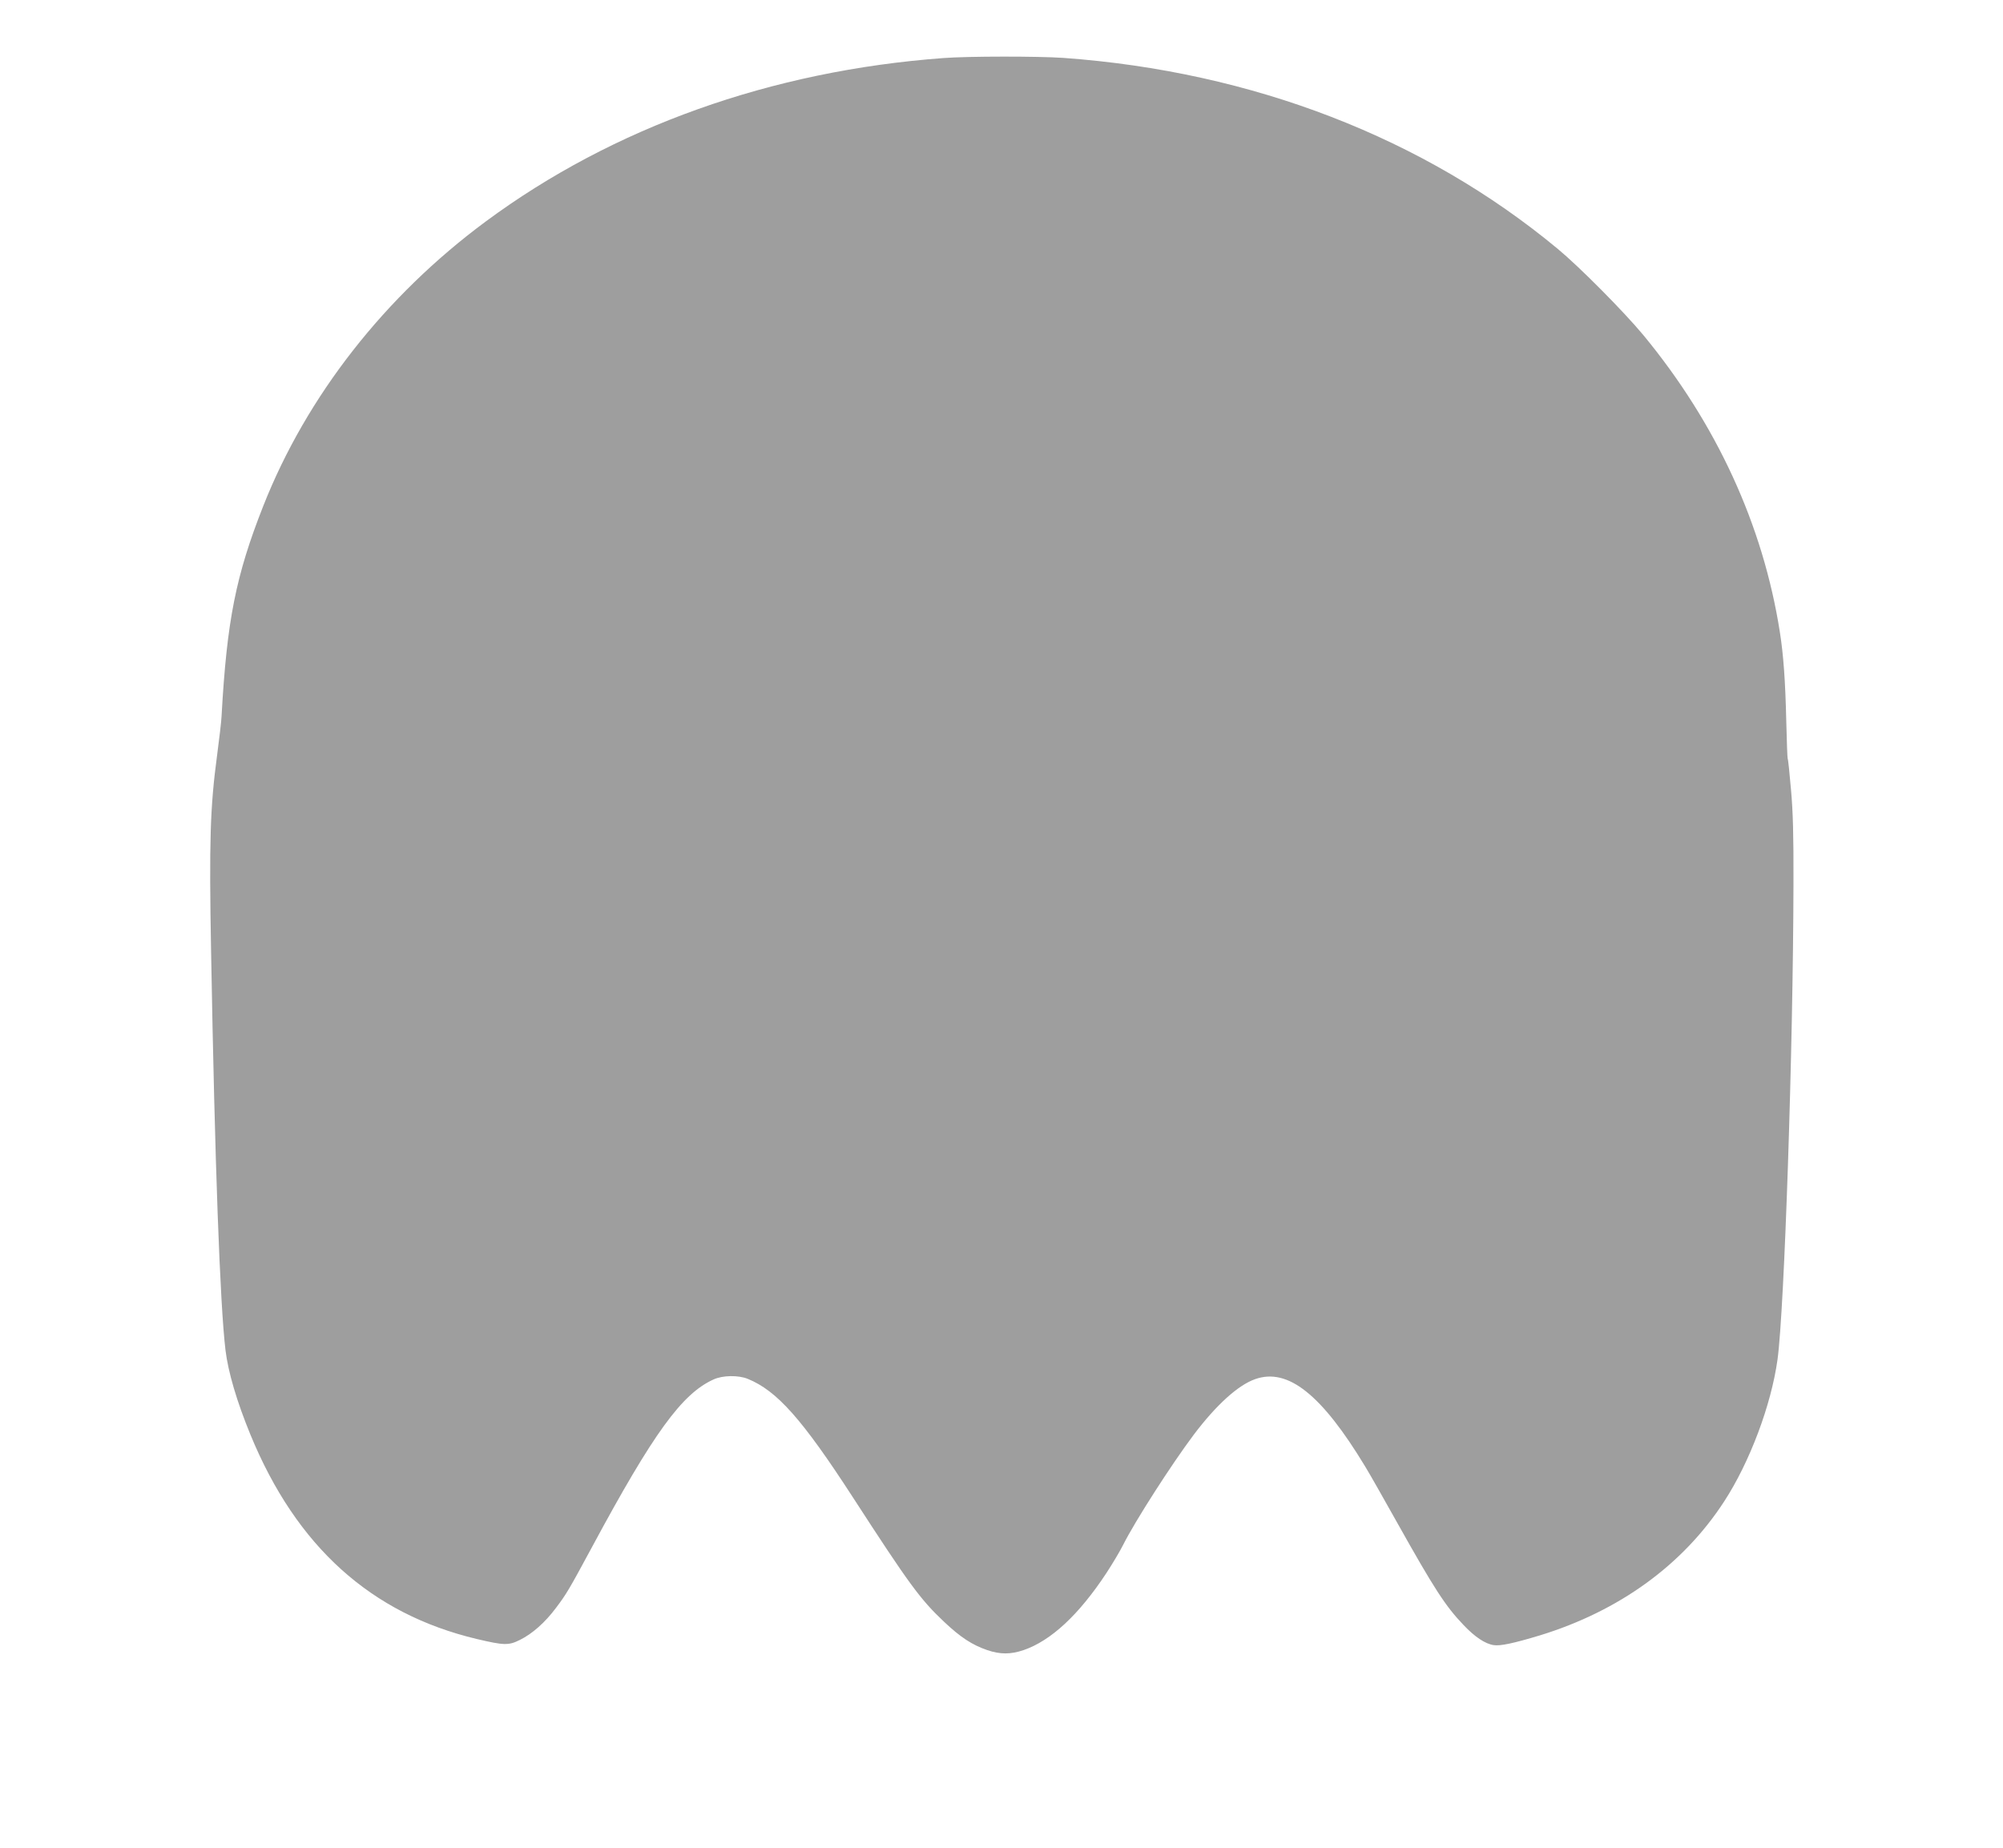<?xml version="1.0" standalone="no"?>
<!DOCTYPE svg PUBLIC "-//W3C//DTD SVG 20010904//EN"
 "http://www.w3.org/TR/2001/REC-SVG-20010904/DTD/svg10.dtd">
<svg version="1.0" xmlns="http://www.w3.org/2000/svg"
 width="1280pt" height="1181pt" viewBox="0 0 1280 1181"
 preserveAspectRatio="xMidYMid meet">
<g transform="translate(0,1181) scale(0.1,-0.1)"
fill="#9e9e9e" stroke="none">
<path d="M6030 11439 c-1100 -81 -2111 -442 -2925 -1044 -645 -477 -1146
-1117 -1423 -1820 -175 -444 -232 -730 -266 -1340 -1 -33 -15 -148 -29 -255
-44 -329 -51 -547 -38 -1255 24 -1357 57 -2253 92 -2545 17 -140 72 -327 159
-539 294 -716 771 -1146 1447 -1307 174 -41 203 -42 275 -6 79 39 161 111 231
205 68 90 83 116 232 392 391 726 573 977 775 1068 58 27 159 28 218 4 187
-76 348 -257 672 -757 359 -554 430 -652 583 -796 106 -100 180 -148 276 -181
83 -28 149 -28 232 0 175 60 353 225 529 492 40 61 88 142 107 180 76 152 310
516 451 704 144 191 284 318 393 356 209 74 425 -98 704 -560 27 -44 119 -206
205 -360 236 -421 307 -531 423 -652 72 -76 138 -120 192 -128 42 -7 129 12
295 62 508 156 915 451 1178 856 163 250 301 617 341 907 44 318 100 1992 102
3040 1 313 -3 462 -16 605 -9 104 -18 192 -21 196 -2 4 -6 112 -9 240 -6 257
-18 424 -41 569 -107 684 -405 1332 -873 1899 -124 149 -405 433 -546 550
-855 710 -1952 1134 -3160 1221 -159 11 -608 11 -765 -1z"/>
</g>
</svg>
